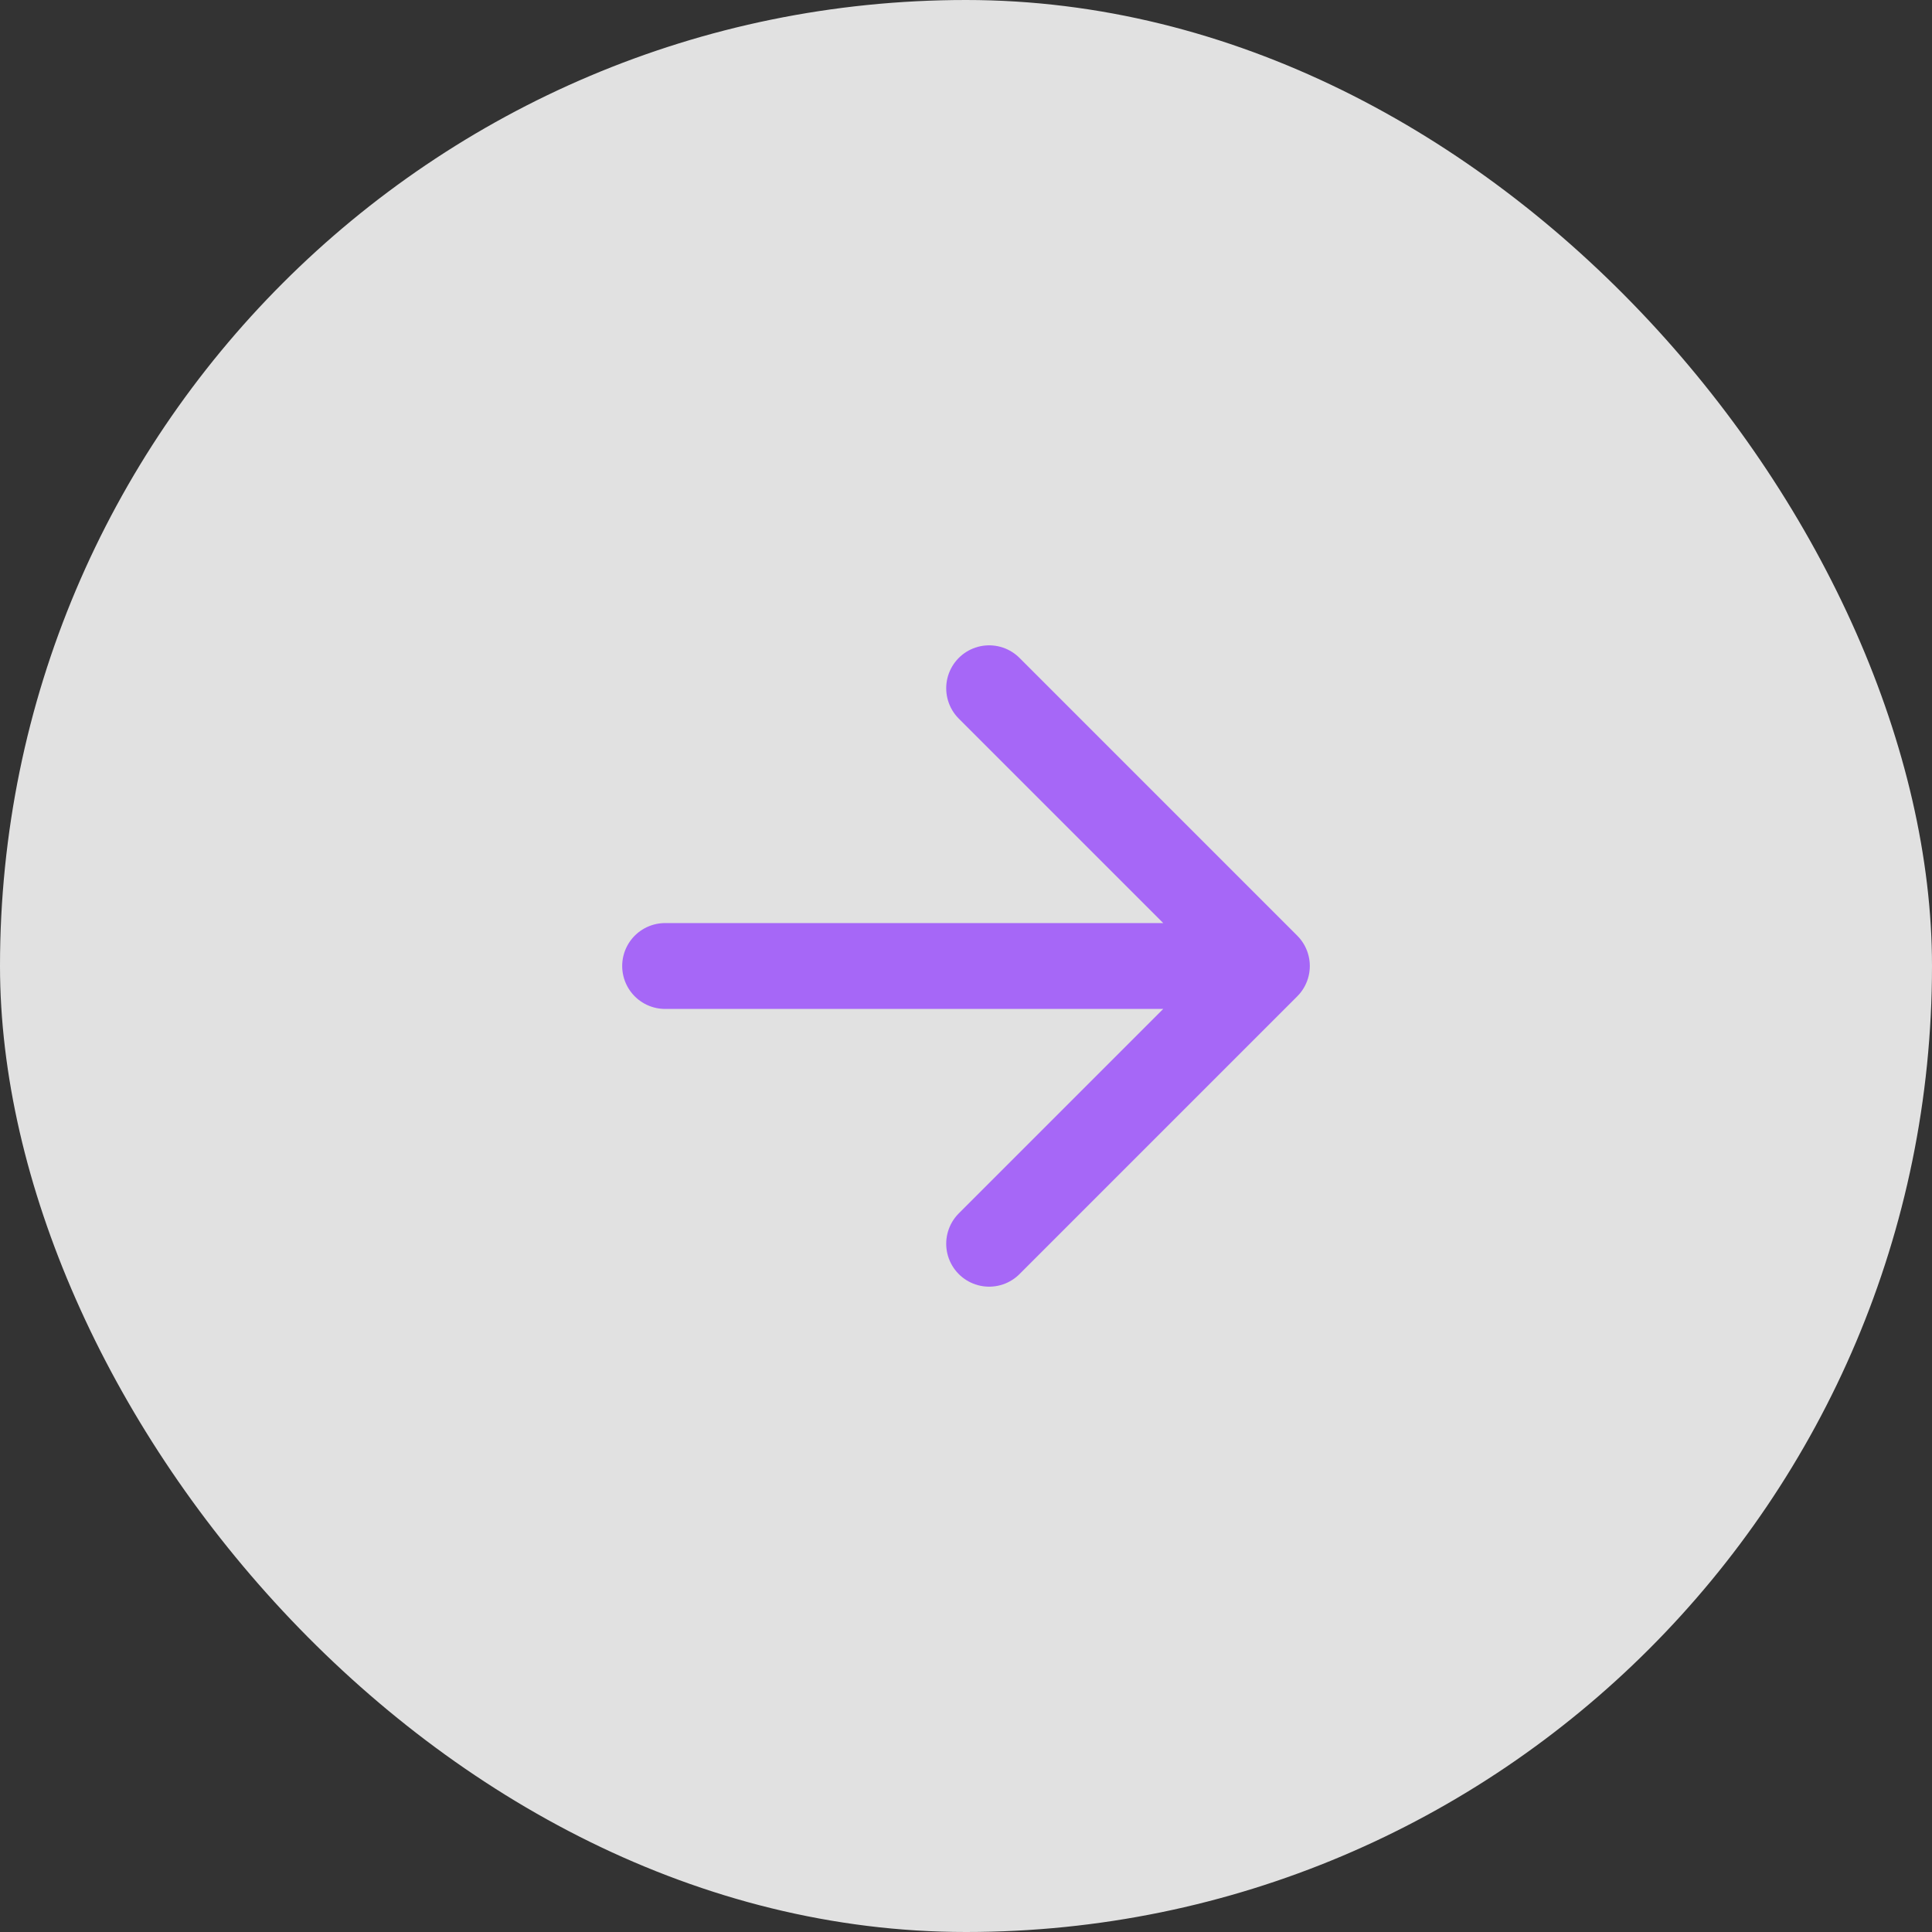 <svg width="45" height="45" viewBox="0 0 45 45" fill="none" xmlns="http://www.w3.org/2000/svg">
<rect x="0" y="0" width="45" height="45" fill="#333333" stroke="none"/>
<rect width="45" height="45" rx="22.5" fill="#F4F4F4" fill-opacity="0.9"/>
<path d="M23.039 16.031L29.508 22.5L23.039 28.969M28.609 22.5H15.492" stroke="#A667F7" stroke-width="2" stroke-linecap="round" stroke-linejoin="round"/>
</svg>
